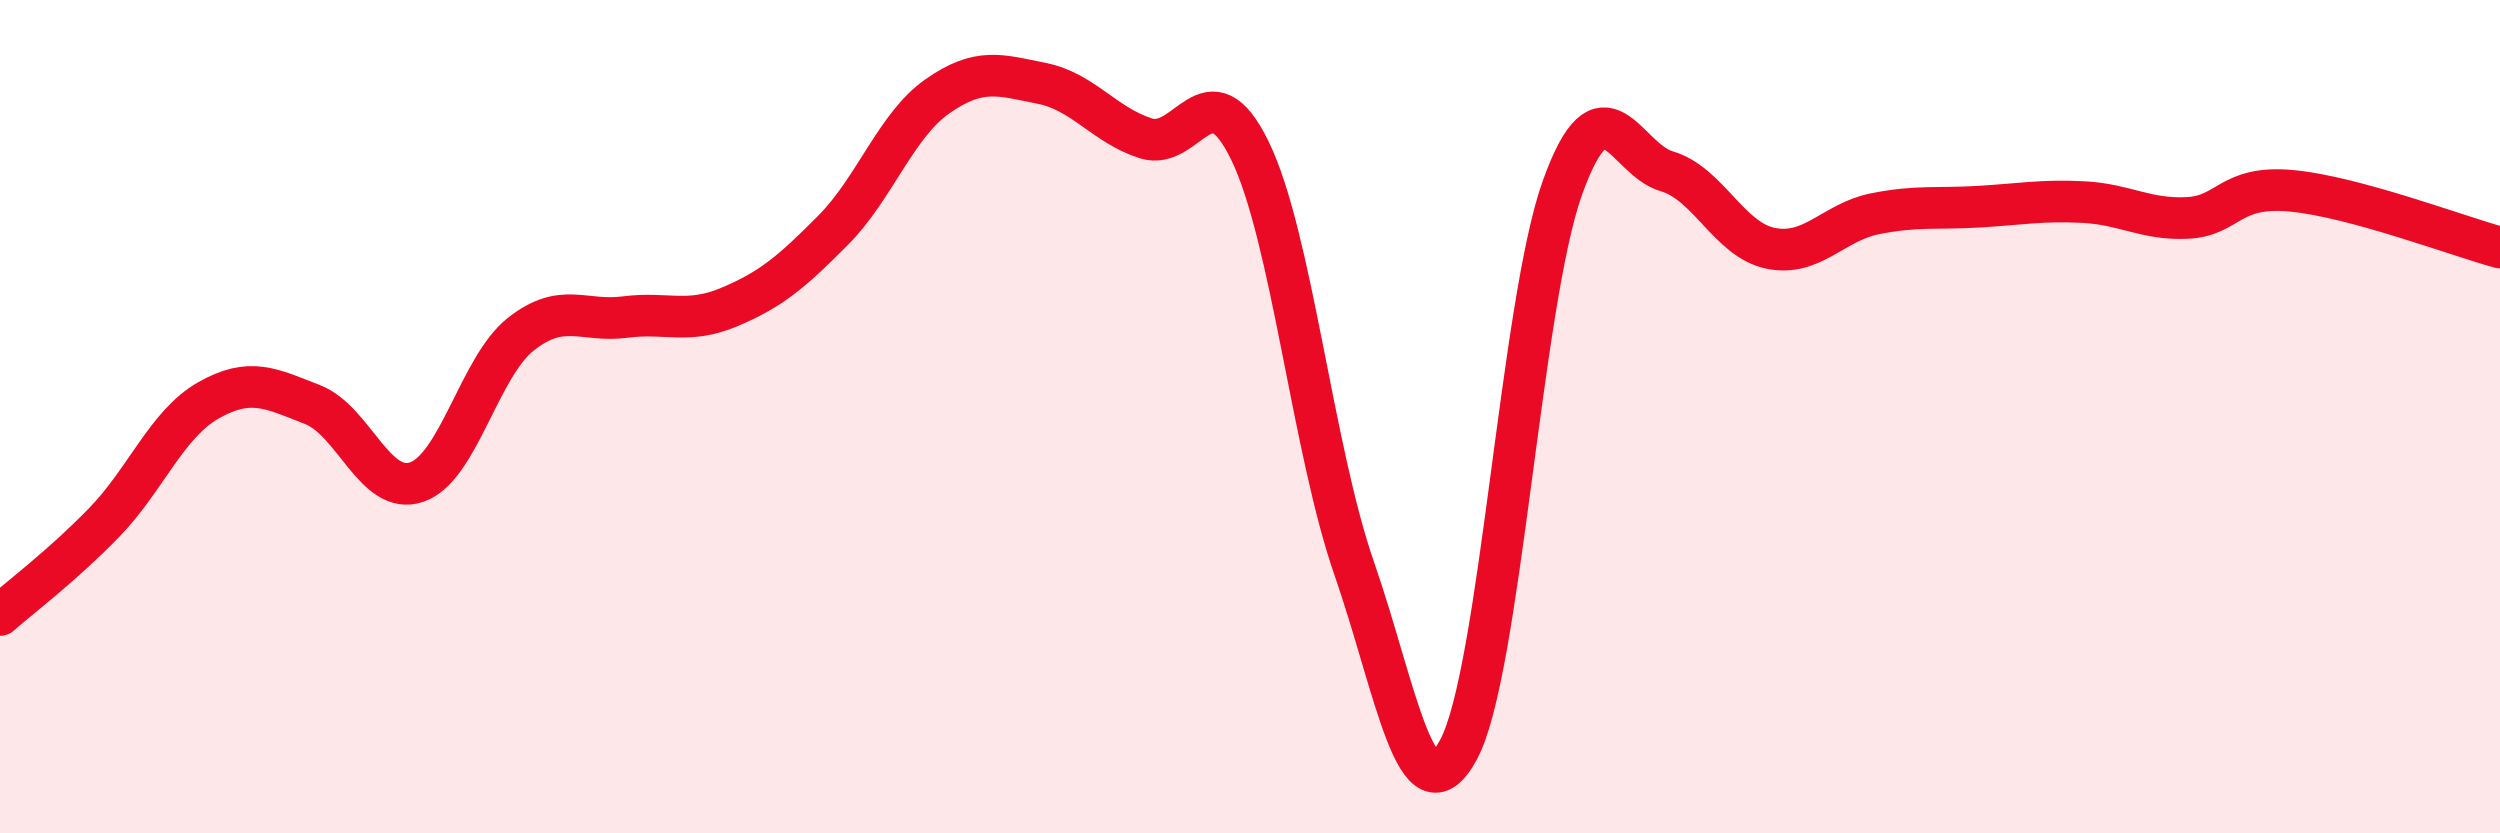 
    <svg width="60" height="20" viewBox="0 0 60 20" xmlns="http://www.w3.org/2000/svg">
      <path
        d="M 0,14.76 C 0.5,14.32 1.5,13.57 2.5,12.54 C 3.5,11.51 4,10.18 5,9.61 C 6,9.04 6.5,9.32 7.5,9.71 C 8.5,10.1 9,11.91 10,11.57 C 11,11.23 11.5,8.81 12.5,8.02 C 13.5,7.23 14,7.74 15,7.61 C 16,7.48 16.5,7.79 17.5,7.37 C 18.5,6.95 19,6.53 20,5.52 C 21,4.51 21.5,3.01 22.5,2.31 C 23.5,1.61 24,1.8 25,2 C 26,2.2 26.5,3 27.5,3.32 C 28.5,3.64 29,1.56 30,3.62 C 31,5.68 31.5,10.76 32.5,13.64 C 33.5,16.52 34,19.83 35,18 C 36,16.17 36.5,7.28 37.5,4.5 C 38.5,1.72 39,3.82 40,4.11 C 41,4.4 41.5,5.76 42.5,5.96 C 43.5,6.16 44,5.33 45,5.13 C 46,4.93 46.5,5.02 47.5,4.96 C 48.5,4.9 49,4.8 50,4.85 C 51,4.9 51.5,5.28 52.5,5.23 C 53.5,5.18 53.5,4.44 55,4.58 C 56.5,4.72 59,5.67 60,5.94L60 20L0 20Z"
        fill="#EB0A25"
        opacity="0.1"
        stroke-linecap="round"
        stroke-linejoin="round"
      />
      <path
        d="M 0,14.76 C 0.5,14.32 1.5,13.57 2.5,12.54 C 3.5,11.51 4,10.18 5,9.61 C 6,9.04 6.5,9.32 7.5,9.71 C 8.5,10.1 9,11.91 10,11.57 C 11,11.23 11.5,8.81 12.5,8.02 C 13.5,7.23 14,7.74 15,7.61 C 16,7.48 16.5,7.79 17.5,7.37 C 18.5,6.95 19,6.53 20,5.52 C 21,4.51 21.5,3.01 22.5,2.31 C 23.5,1.61 24,1.8 25,2 C 26,2.2 26.5,3 27.5,3.32 C 28.5,3.64 29,1.56 30,3.62 C 31,5.68 31.5,10.76 32.5,13.64 C 33.5,16.52 34,19.83 35,18 C 36,16.17 36.5,7.28 37.5,4.5 C 38.5,1.72 39,3.82 40,4.11 C 41,4.4 41.5,5.76 42.5,5.96 C 43.5,6.16 44,5.33 45,5.13 C 46,4.93 46.5,5.02 47.5,4.96 C 48.5,4.9 49,4.8 50,4.85 C 51,4.9 51.5,5.28 52.5,5.23 C 53.5,5.18 53.5,4.44 55,4.58 C 56.5,4.72 59,5.67 60,5.94"
        stroke="#EB0A25"
        stroke-width="1"
        fill="none"
        stroke-linecap="round"
        stroke-linejoin="round"
      />
    </svg>
  